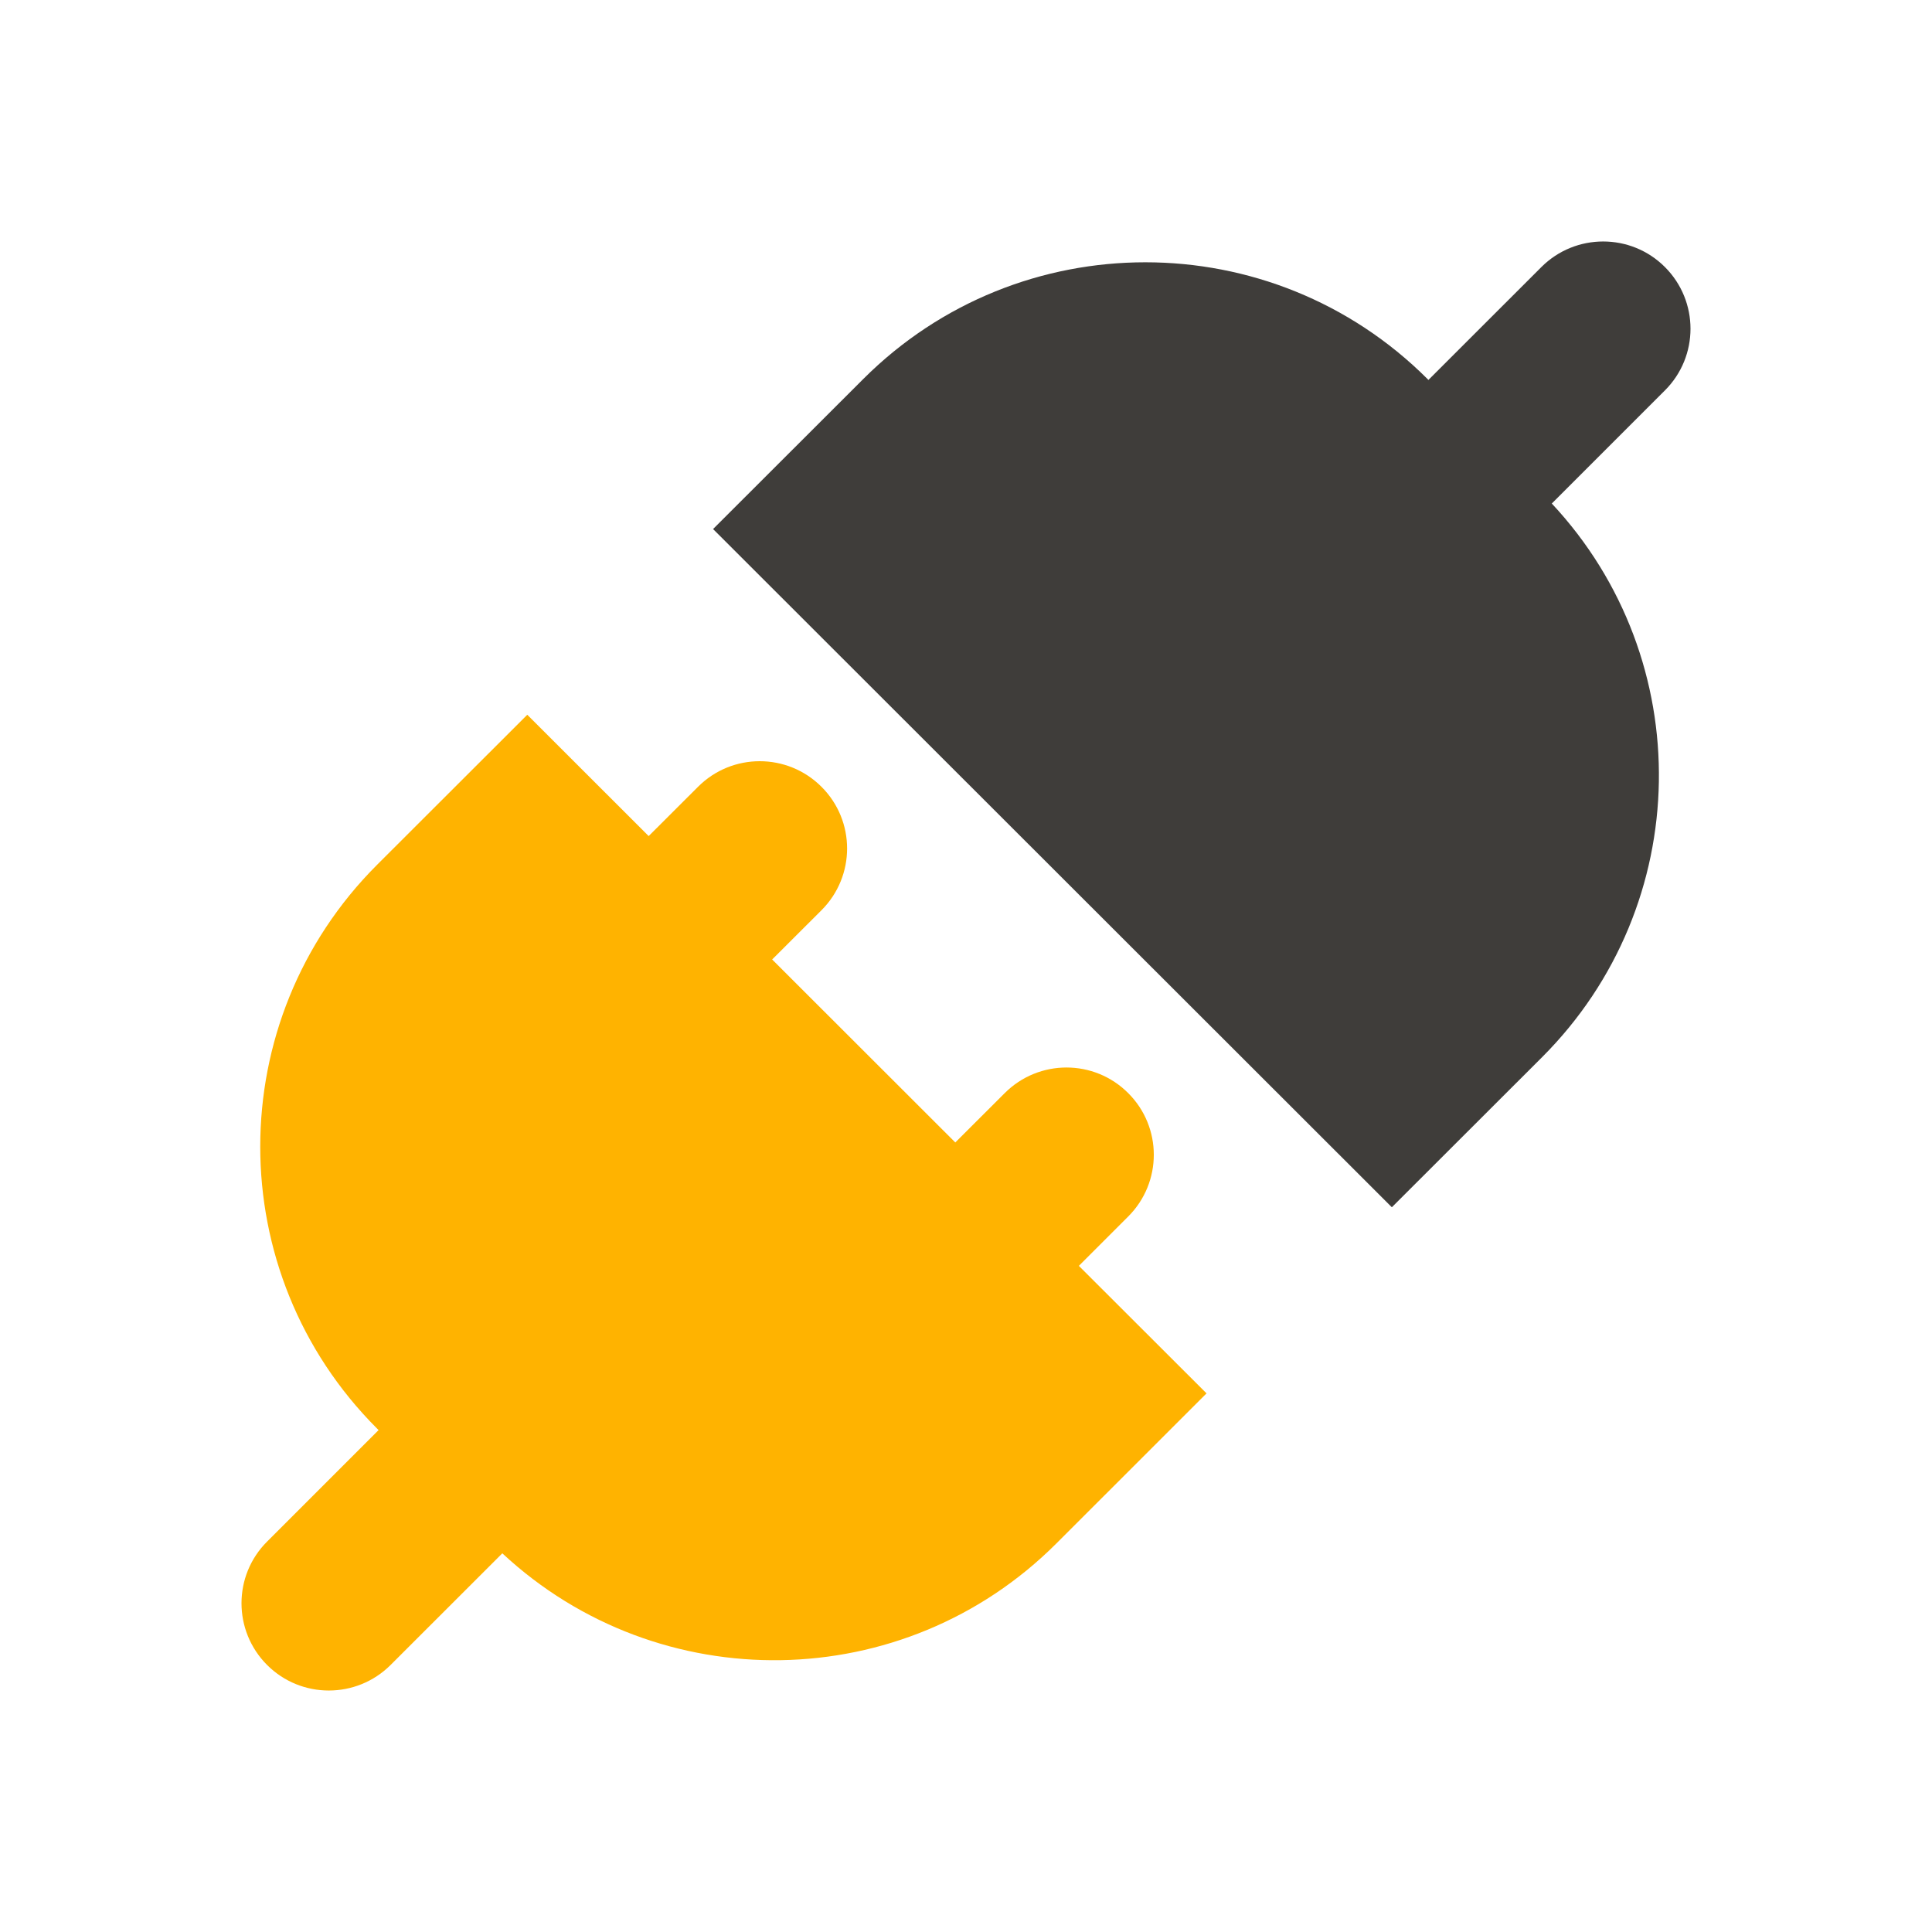 <svg width="24" height="24" viewBox="0 0 24 24" fill="none" xmlns="http://www.w3.org/2000/svg">
<path d="M3.318 19.15L4.703 17.765L4.684 17.746C2.749 15.812 2.749 12.677 4.684 10.743L6.55 8.879L8.058 10.386L8.671 9.774C9.094 9.35 9.781 9.35 10.205 9.774C10.629 10.197 10.629 10.883 10.205 11.307L9.592 11.919L11.867 14.192L12.481 13.579C12.905 13.155 13.592 13.155 14.015 13.579C14.439 14.002 14.439 14.688 14.015 15.112L13.402 15.725L14.988 17.309L13.122 19.174C11.229 21.066 8.184 21.106 6.24 19.296L4.852 20.683C4.428 21.106 3.741 21.106 3.318 20.683C2.894 20.259 2.894 19.573 3.318 19.15Z" fill="#FFB300"/>
<path d="M20.682 4.85L19.277 6.255C21.091 8.196 21.05 11.24 19.156 13.133L17.29 14.997L8.858 6.572L10.724 4.708C12.659 2.775 15.797 2.775 17.733 4.708L17.744 4.72L19.148 3.317C19.572 2.894 20.259 2.894 20.682 3.317C21.106 3.741 21.106 4.427 20.682 4.85Z" fill="#3F3D3A"/>
</svg>
